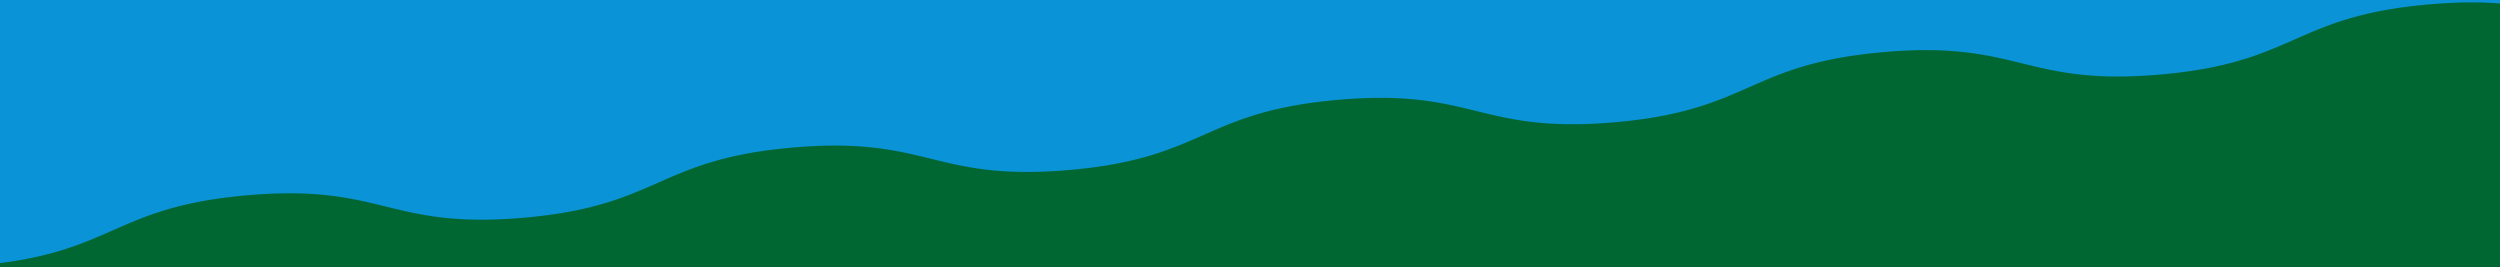 <svg xmlns="http://www.w3.org/2000/svg" xmlns:xlink="http://www.w3.org/1999/xlink" width="1366" height="146" viewBox="0 0 1366 146">
  <defs>
    <clipPath id="clip-path">
      <rect id="長方形_47" data-name="長方形 47" width="1366" height="146" transform="translate(-2685 3029)" fill="#b10f0f" opacity="0.298"/>
    </clipPath>
  </defs>
  <g id="マスクグループ_6" data-name="マスクグループ 6" transform="translate(2685 -3029)" clip-path="url(#clip-path)">
    <g id="グループ_227" data-name="グループ 227">
      <path id="パス_849" data-name="パス 849" d="M-508.613,4479.335l31.472,11.512s19.073-4.786,27.645-5.536c46.291-4.05,76.833,20.243,139.7,14.742,72.515-6.344,72.371-30.464,141-37.76,27.572,9.959,42.914,22.91,93.208,27.31,74.511,6.519,76.723-18.77,151.234-12.251s72.3,31.807,146.81,38.326,76.723-18.77,151.233-12.251,72.3,31.808,146.811,38.327,76.721-18.77,151.229-12.252,72.3,31.808,146.81,38.327,76.721-18.77,151.231-12.252,72.293,31.808,146.8,38.326,76.722-18.77,151.233-12.251,72.3,31.807,146.808,38.327,76.722-18.771,151.231-12.252,72.3,31.807,146.806,38.326c62.868,5.5,93.41-18.792,139.7-14.742,8.572.75,27.645,5.536,27.645,5.536l31.472-11.513-2.477-792.873a132.732,132.732,0,0,1-27.647,5.536c-46.289,4.05-76.84-20.242-139.708-14.742-74.516,6.52-72.3,31.808-146.82,38.328s-76.725-18.77-151.237-12.251-72.3,31.808-146.808,38.326-76.724-18.77-151.235-12.251-72.3,31.808-146.809,38.327-76.724-18.77-151.236-12.251-72.3,31.807-146.8,38.326-76.723-18.77-151.234-12.251-72.3,31.807-146.807,38.326-76.718-18.77-151.223-12.252-72.3,31.808-146.809,38.327-76.722-18.771-151.233-12.252c-48.63,4.255-64.581,16.5-90.508,26.313-13.933,2.432-30.538,3.688-54.829,1.562-74.516-6.519-72.3-31.808-146.819-38.327-62.868-5.5-93.419,18.792-139.708,14.742a132.794,132.794,0,0,1-27.647-5.536Z" transform="translate(-2685 -863.443)" fill="#006733"/>
      <path id="パス_850" data-name="パス 850" d="M1911.462,3896.82l-31.472,11.512s-19.073-4.786-27.645-5.536c-46.291-4.05-76.833,20.243-139.7,14.742-72.515-6.344-72.371-30.464-141-37.76-27.572,9.959-42.914,22.91-93.208,27.31-74.511,6.519-76.723-18.77-151.234-12.251s-72.3,31.807-146.81,38.326-76.723-18.77-151.234-12.251-72.3,31.808-146.81,38.327-76.721-18.77-151.229-12.252-72.3,31.808-146.81,38.327-76.721-18.77-151.231-12.252-72.293,31.808-146.8,38.326-76.722-18.77-151.233-12.251-72.3,31.807-146.808,38.327-76.722-18.771-151.231-12.252-72.3,31.807-146.806,38.326c-62.868,5.5-93.41-18.792-139.7-14.742-8.572.75-27.645,5.536-27.645,5.536l-31.472-11.513,2.477-602.977a132.786,132.786,0,0,0,27.647,5.535c46.288,4.05,76.84-20.242,139.708-14.741,74.516,6.519,72.3,31.808,146.819,38.327s76.725-18.77,151.238-12.251,72.3,31.808,146.808,38.327,76.724-18.77,151.235-12.252,72.3,31.808,146.809,38.327,76.724-18.77,151.236-12.251,72.3,31.808,146.8,38.326,76.723-18.77,151.234-12.251,72.3,31.808,146.807,38.327,76.718-18.771,151.223-12.253,72.3,31.808,146.808,38.327,76.723-18.77,151.234-12.251c48.63,4.254,64.581,16.5,90.508,26.312,13.933,2.432,30.538,3.688,54.829,1.563,74.516-6.52,72.3-31.808,146.819-38.328,62.868-5.5,93.419,18.792,139.708,14.742a132.73,132.73,0,0,0,27.647-5.536Z" transform="translate(-2685 -863.443)" fill="#0a93d7"/>
    </g>
  </g>
</svg>
